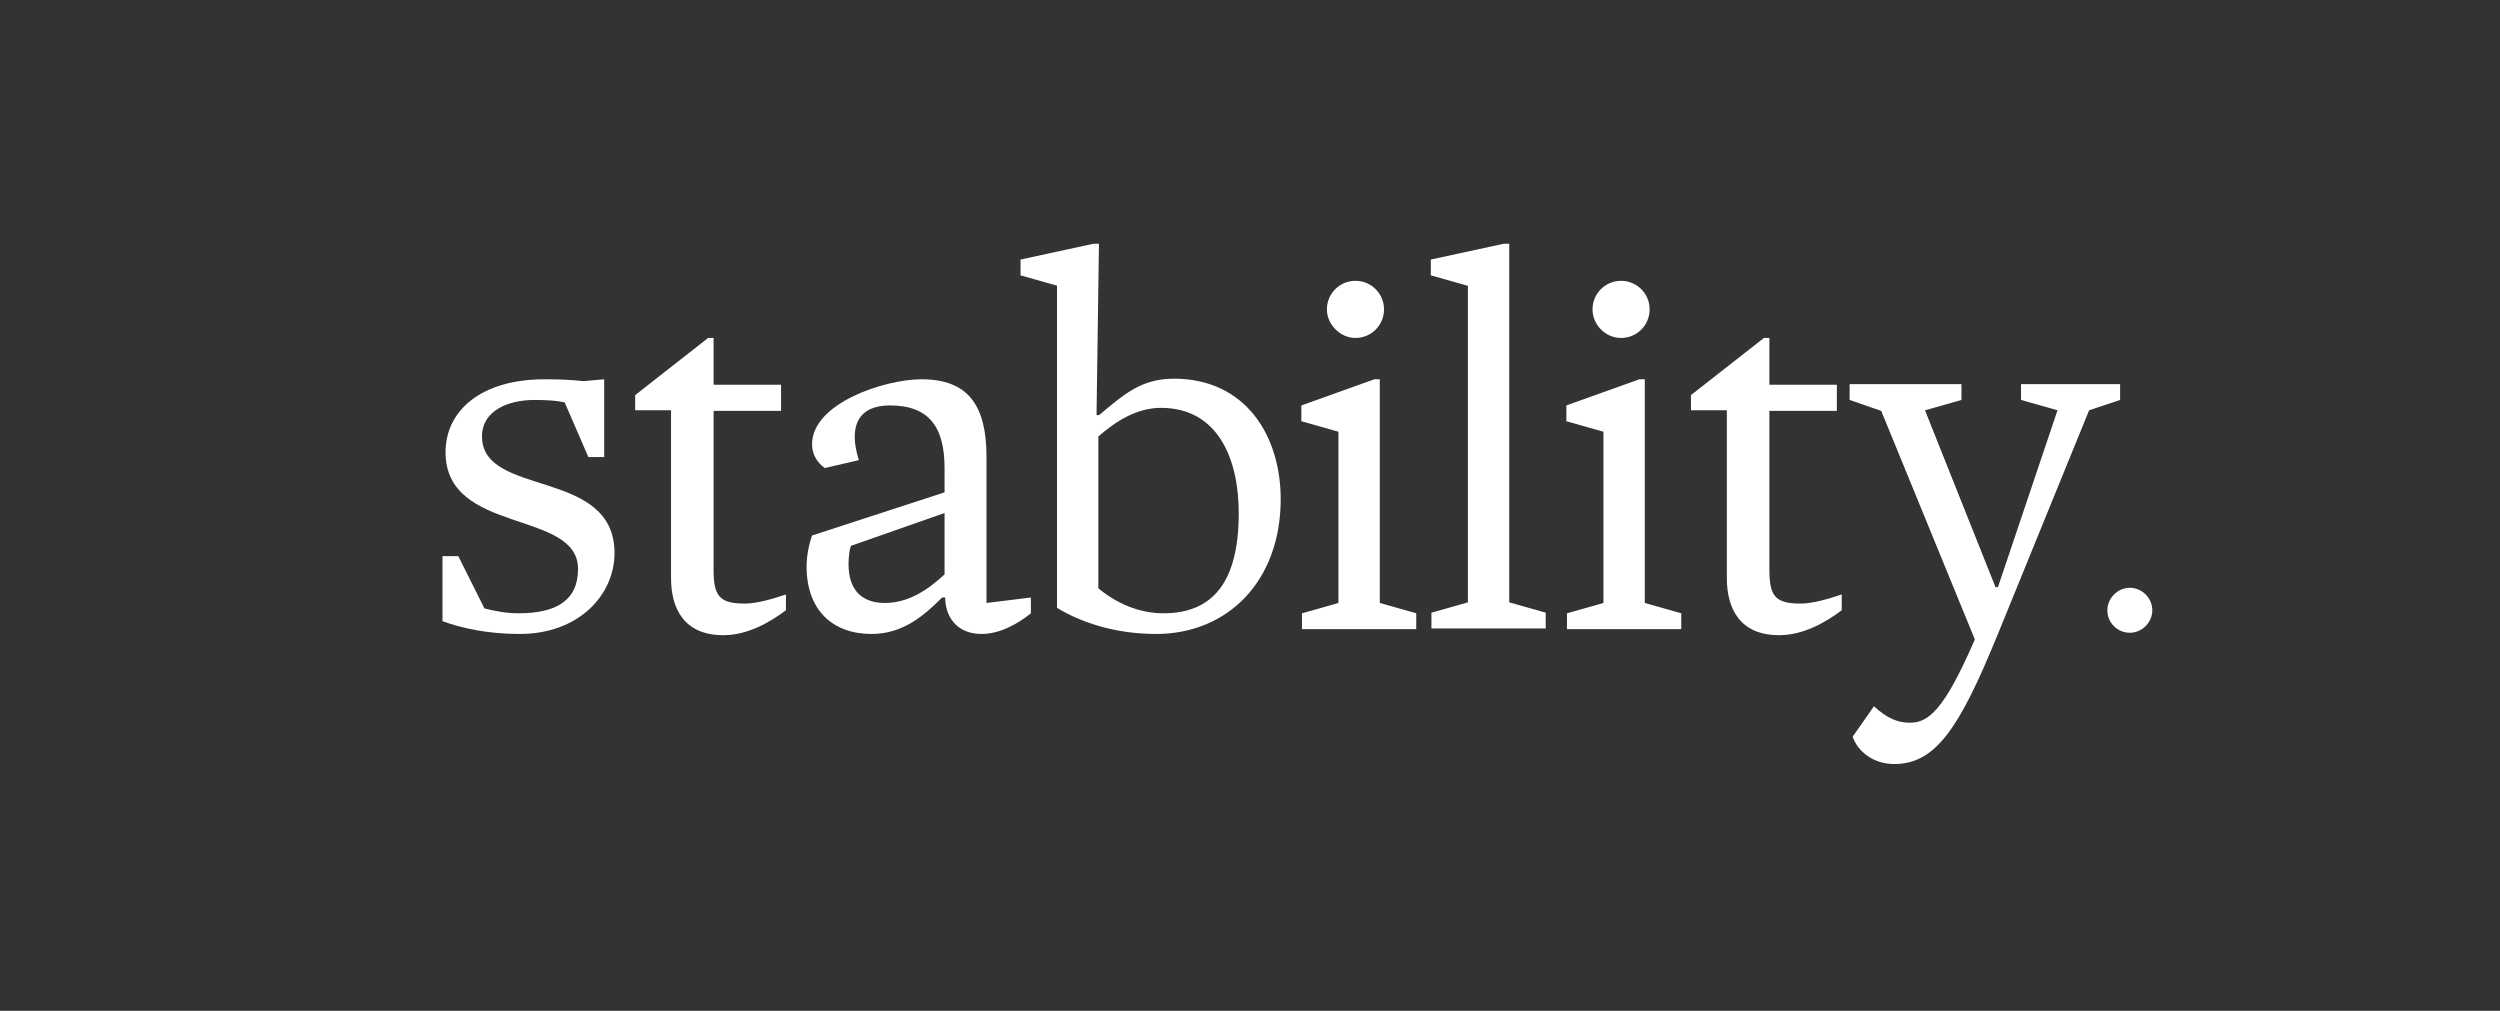 <?xml version="1.0" encoding="utf-8"?>
<!-- Generator: Adobe Illustrator 28.3.0, SVG Export Plug-In . SVG Version: 6.00 Build 0)  -->
<svg version="1.1" xmlns="http://www.w3.org/2000/svg" xmlns:xlink="http://www.w3.org/1999/xlink" x="0px" y="0px"
	 viewBox="0 0 411.3 166.3" style="enable-background:new 0 0 411.3 166.3;" xml:space="preserve">
<rect x="0" y="0" width="411.3" height="166.3" fill="#333333" stroke="none"/>
<style type="text/css">
	.st0{fill:#FFFFFF;}
	.st1{fill:none;}
	.st2{display:none;}
	.st3{display:inline;}
</style>
<g id="SP">
</g>
<g id="FR">
</g>
<g id="DE">
</g>
<g id="EN">
	<g>
		<path class="st0" d="M79.3,71.8c0,10.1,21.8,5.1,21.8,19.2c0,6.8-5.8,13.3-15.6,13.3c-5.1,0-9.4-0.9-12.7-2.1V91.5h2.6l4.3,8.6
			c1.6,0.4,3.5,0.8,5.6,0.8c6.2,0,9.8-2.1,9.8-7.3c0-9.8-21.8-5.6-21.8-19.2c0-6.8,5.8-12,16.3-12c2.7,0,4.4,0.1,6.4,0.3l3.4-0.3
			v12.8h-2.6l-3.9-9c-1.3-0.3-3-0.4-5-0.4C83.7,65.8,79.3,67.5,79.3,71.8z"/>
		<path class="st0" d="M110.5,67.5h-6V65l12-9.4h0.9v7.7h11.1v4.3h-11.1v26.1c0,4.3,0.9,5.6,5.1,5.6c2.1,0,4.7-0.8,6.8-1.5v2.6
			c-2.8,2.1-6.4,4.1-10.3,4.1c-6.4,0-8.6-4.3-8.6-9.4V67.5z"/>
		<path class="st0" d="M162.3,75.2v24l7.3-0.9v2.6c-2.1,1.7-5.1,3.4-8.1,3.4c-4.3,0-6-3.1-6-6H155c-2.9,2.9-6.4,6-11.6,6
			c-6.4,0-10.7-3.9-10.7-11.1c0-1.5,0.3-3.4,0.9-5.1l21.8-7.1v-4c0-6.8-2.6-10.3-9-10.3c-5.1,0-6.9,3.3-5.1,9l-5.6,1.3
			c-1.3-0.9-2.1-2.3-2.1-3.9c0-6.8,12-10.7,18-10.7C159.3,62.4,162.3,66.7,162.3,75.2z M145.6,99.2c3.8,0,7-2.1,9.8-4.7V84.4
			l-15.4,5.4c-0.3,0.7-0.4,2.3-0.4,3C139.6,97.5,142.2,99.2,145.6,99.2z"/>
		<path class="st0" d="M173.9,47l-6-1.7v-2.6l12-2.6h0.9l-0.4,28.2h0.4c3.9-3.2,6.8-6,12.3-6c12,0,17.6,9.6,17.6,19.8
			c0,13.6-8.8,22.2-20.5,22.2c-7.1,0-12.7-2.1-16.3-4.3V47z M191.4,100.9c8.1,0,12.4-5.1,12.4-16.5c0-8.7-3.3-17.3-12.8-17.3
			c-3.9,0-7.3,2.1-10.3,4.7v25C184.5,99.9,188.3,100.9,191.4,100.9z"/>
		<path class="st0" d="M220.1,71l-6-1.7v-2.6l12-4.3h0.9v36.8l6,1.7v2.6h-18.8v-2.6l6-1.7V71z M218.3,50.9c0-2.6,2.1-4.7,4.7-4.7
			c2.6,0,4.7,2.1,4.7,4.7c0,2.6-2.1,4.7-4.7,4.7C220.5,55.6,218.3,53.4,218.3,50.9z"/>
		<path class="st0" d="M241.4,47l-6-1.7v-2.6l12-2.6h0.9v59l6,1.7v2.6h-18.8v-2.6l6-1.7V47z"/>
		<path class="st0" d="M263.7,71l-6-1.7v-2.6l12-4.3h0.9v36.8l6,1.7v2.6h-18.8v-2.6l6-1.7V71z M262,50.9c0-2.6,2.1-4.7,4.7-4.7
			s4.7,2.1,4.7,4.7c0,2.6-2.1,4.7-4.7,4.7S262,53.4,262,50.9z"/>
		<path class="st0" d="M284.2,67.5h-6V65l12-9.4h0.9v7.7h11.1v4.3h-11.1v26.1c0,4.3,0.9,5.6,5.1,5.6c2.1,0,4.7-0.8,6.8-1.5v2.6
			c-2.8,2.1-6.4,4.1-10.3,4.1c-6.4,0-8.6-4.3-8.6-9.4V67.5z"/>
		<path class="st0" d="M304.3,65.8v-2.6h18.4v2.6l-6,1.7l11.6,29.1h0.4l9.8-29.1l-6-1.7v-2.6h16.3v2.6l-5.1,1.7l-15,36.8
			c-6.4,15.7-10.3,21.4-17.1,21.4c-3.4,0-6-2.1-6.8-4.5l3.5-5c2.1,1.9,3.8,2.7,5.9,2.7c3,0,5.6-1.9,10.7-13.7l-15.4-37.6L304.3,65.8
			z"/>
		<path class="st0" d="M346.7,100.4c0-2,1.7-3.7,3.7-3.7s3.7,1.7,3.7,3.7c0,2-1.7,3.7-3.7,3.7S346.7,102.5,346.7,100.4z"/>
	</g>
	<rect class="st1" width="410" height="166.3"/>
</g>
<g id="crochets_et_marges" class="st2">
	<g class="st3">
		<path class="st0" d="M390.6,145.6h-21.7c-0.6,0-1-0.5-1-1s0.5-1,1-1h19.6v-19.6c0-0.6,0.5-1,1-1c0.6,0,1,0.5,1,1V145.6z"/>
	</g>
	<g class="st3">
		<path class="st0" d="M389.5,43.5c-0.6,0-1-0.5-1-1V22.8h-19.6c-0.6,0-1-0.5-1-1s0.5-1,1-1h21.7v21.7
			C390.6,43,390.1,43.5,389.5,43.5z"/>
	</g>
	<g class="st3">
		<path class="st0" d="M42.4,145.6H20.7v-21.7c0-0.6,0.5-1,1-1s1,0.5,1,1v19.6h19.6c0.6,0,1,0.5,1,1S43,145.6,42.4,145.6z"/>
	</g>
	<g class="st3">
		<path class="st0" d="M21.7,43.5c-0.6,0-1-0.5-1-1V20.7h21.7c0.6,0,1,0.5,1,1s-0.5,1-1,1H22.8v19.6C22.8,43,22.3,43.5,21.7,43.5z"
			/>
	</g>
</g>
</svg>
